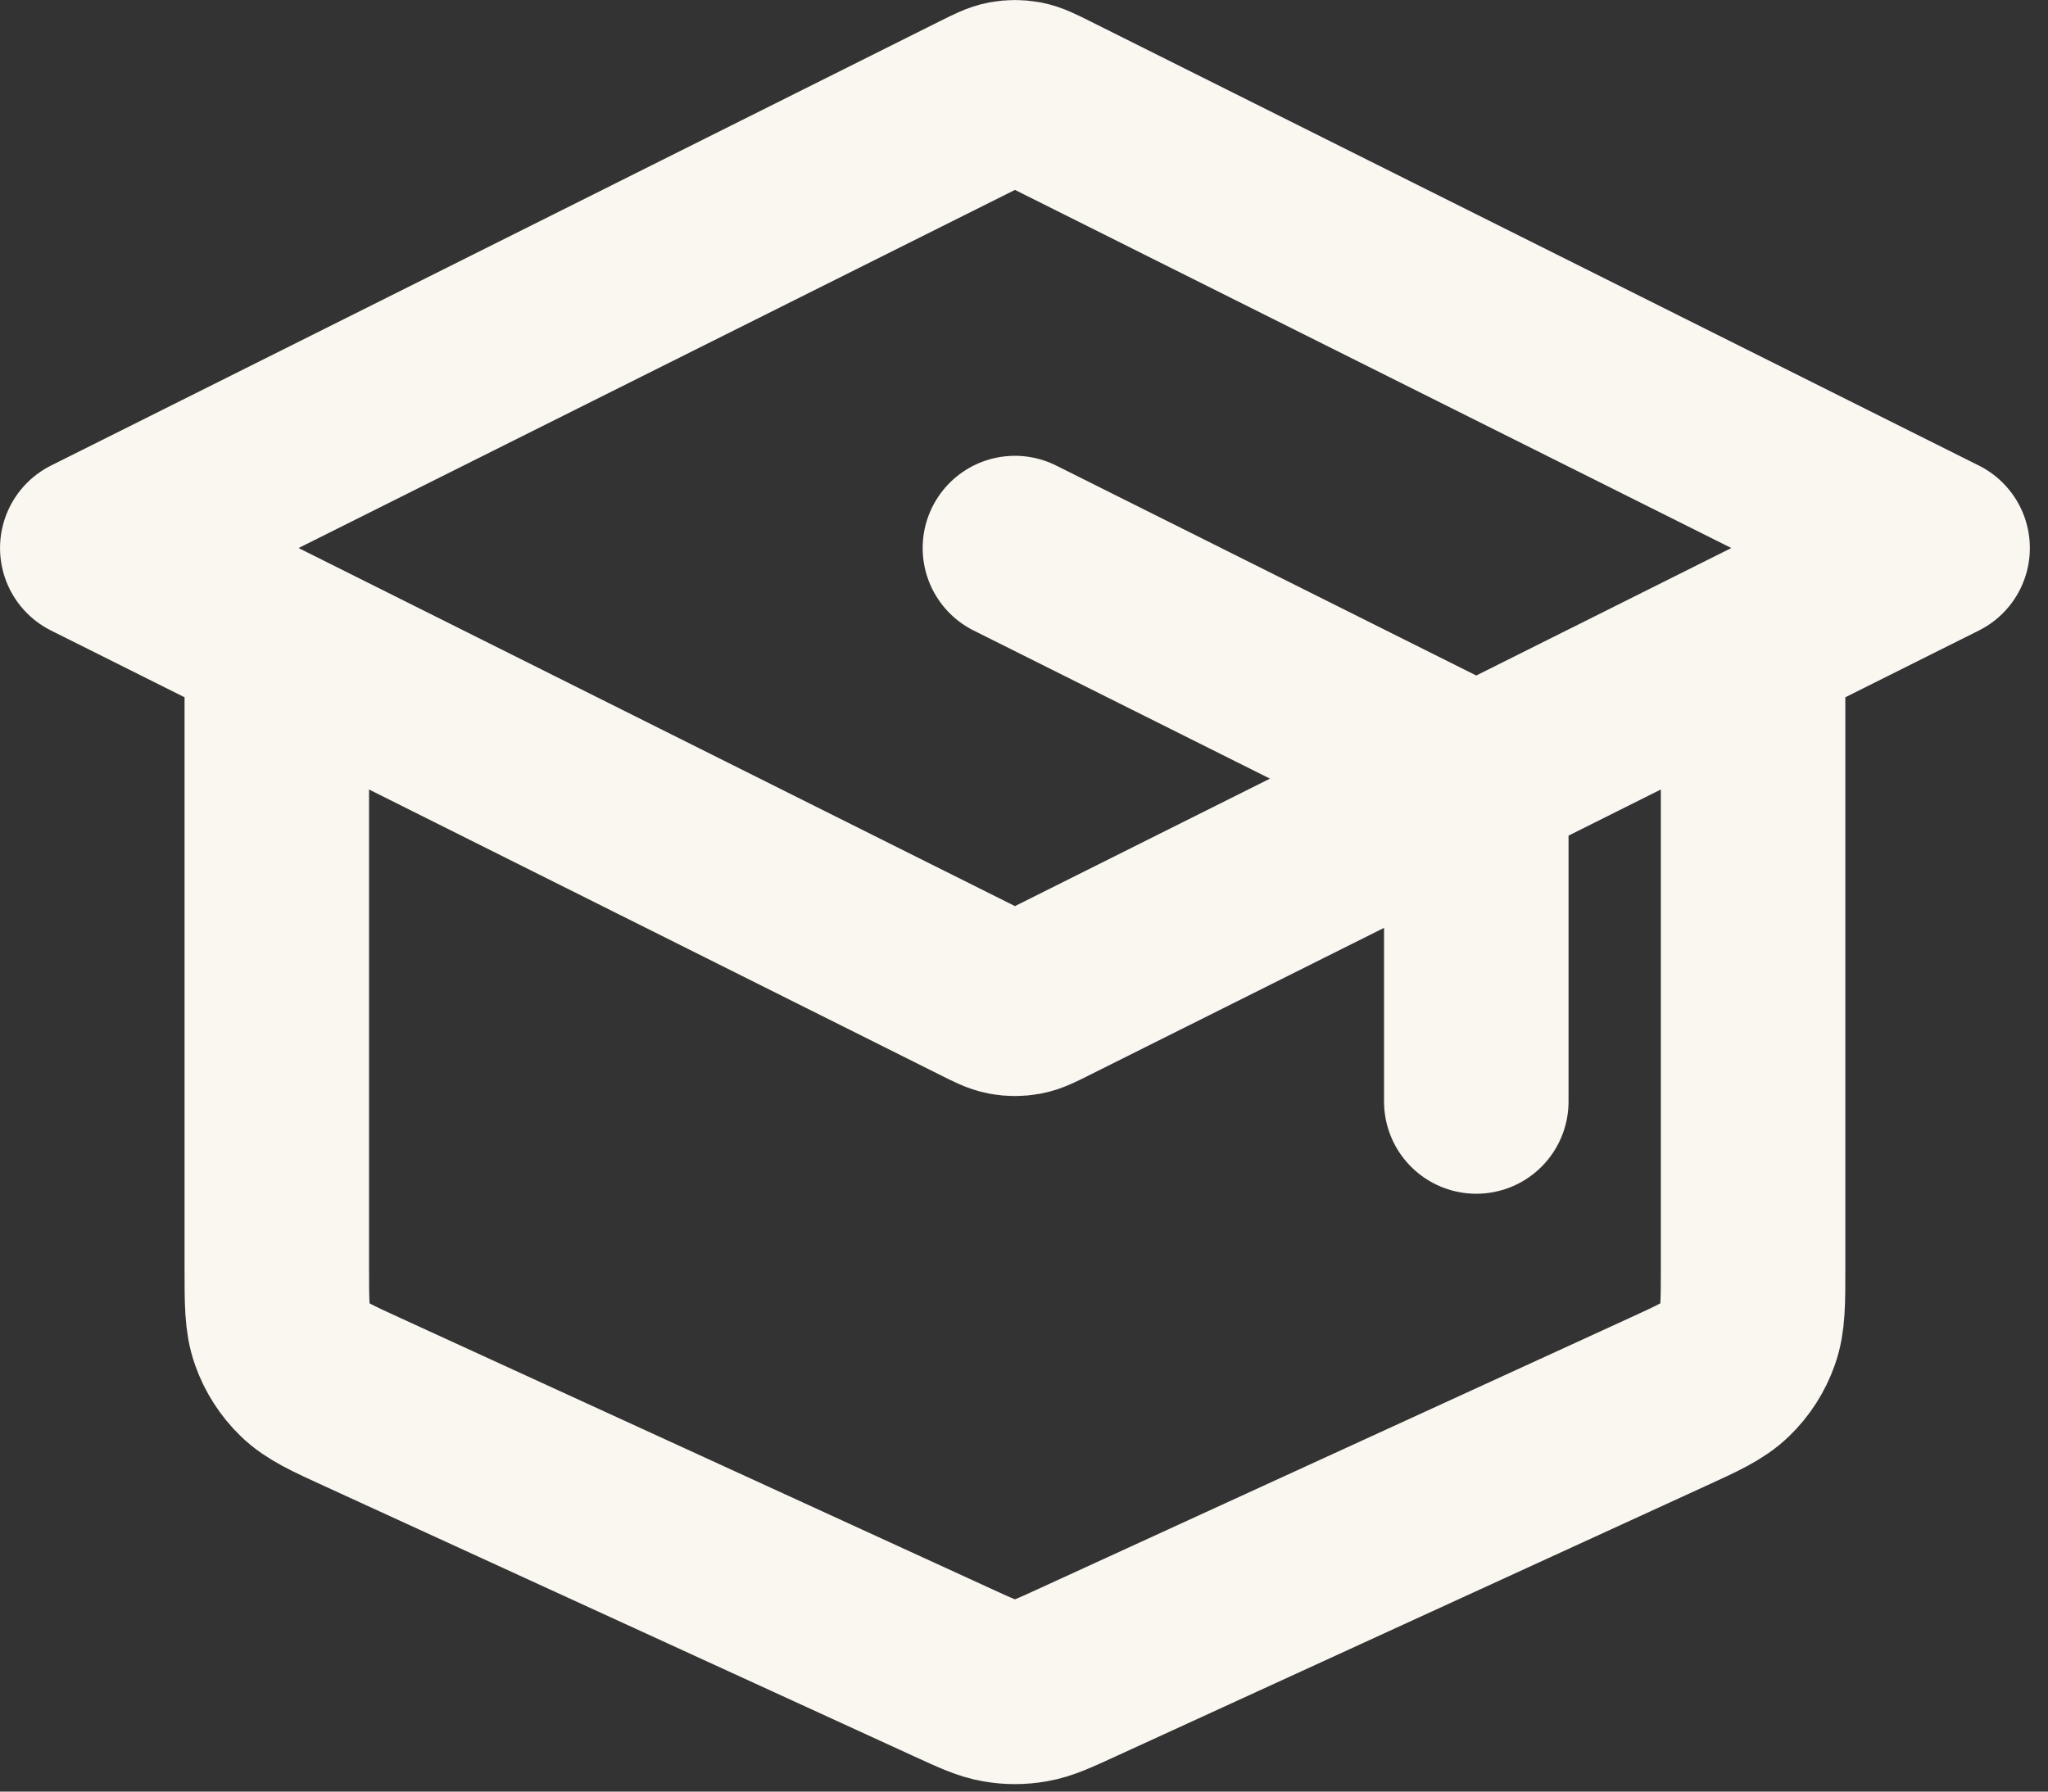 <svg width="32" height="28" viewBox="0 0 32 28" fill="none" xmlns="http://www.w3.org/2000/svg">
<rect x="0" y="0" width="32" height="28" fill="#333333" stroke="none"/>
<path d="M23.067 17.215V12.882C23.067 12.623 23.067 12.494 23.027 12.38C22.992 12.279 22.936 12.187 22.861 12.11C22.776 12.024 22.661 11.966 22.429 11.85L15.858 8.565M4.325 10.007V19.82C4.325 20.356 4.325 20.624 4.409 20.858C4.483 21.066 4.603 21.254 4.761 21.407C4.939 21.581 5.183 21.693 5.671 21.916L14.897 26.145C15.251 26.307 15.428 26.389 15.612 26.42C15.775 26.449 15.942 26.449 16.105 26.42C16.289 26.389 16.466 26.307 16.82 26.145L26.046 21.916C26.534 21.693 26.777 21.581 26.956 21.407C27.114 21.254 27.234 21.066 27.308 20.858C27.392 20.624 27.392 20.356 27.392 19.82V10.007M1.442 8.565L15.343 1.614C15.532 1.52 15.626 1.473 15.726 1.454C15.813 1.438 15.903 1.438 15.991 1.454C16.09 1.473 16.185 1.52 16.374 1.614L30.275 8.565L16.374 15.515C16.185 15.61 16.09 15.657 15.991 15.676C15.903 15.692 15.813 15.692 15.726 15.676C15.626 15.657 15.532 15.61 15.343 15.515L1.442 8.565Z" stroke="#FAF6F0" stroke-width="2.883" stroke-linecap="round" stroke-linejoin="round"/>
</svg>
